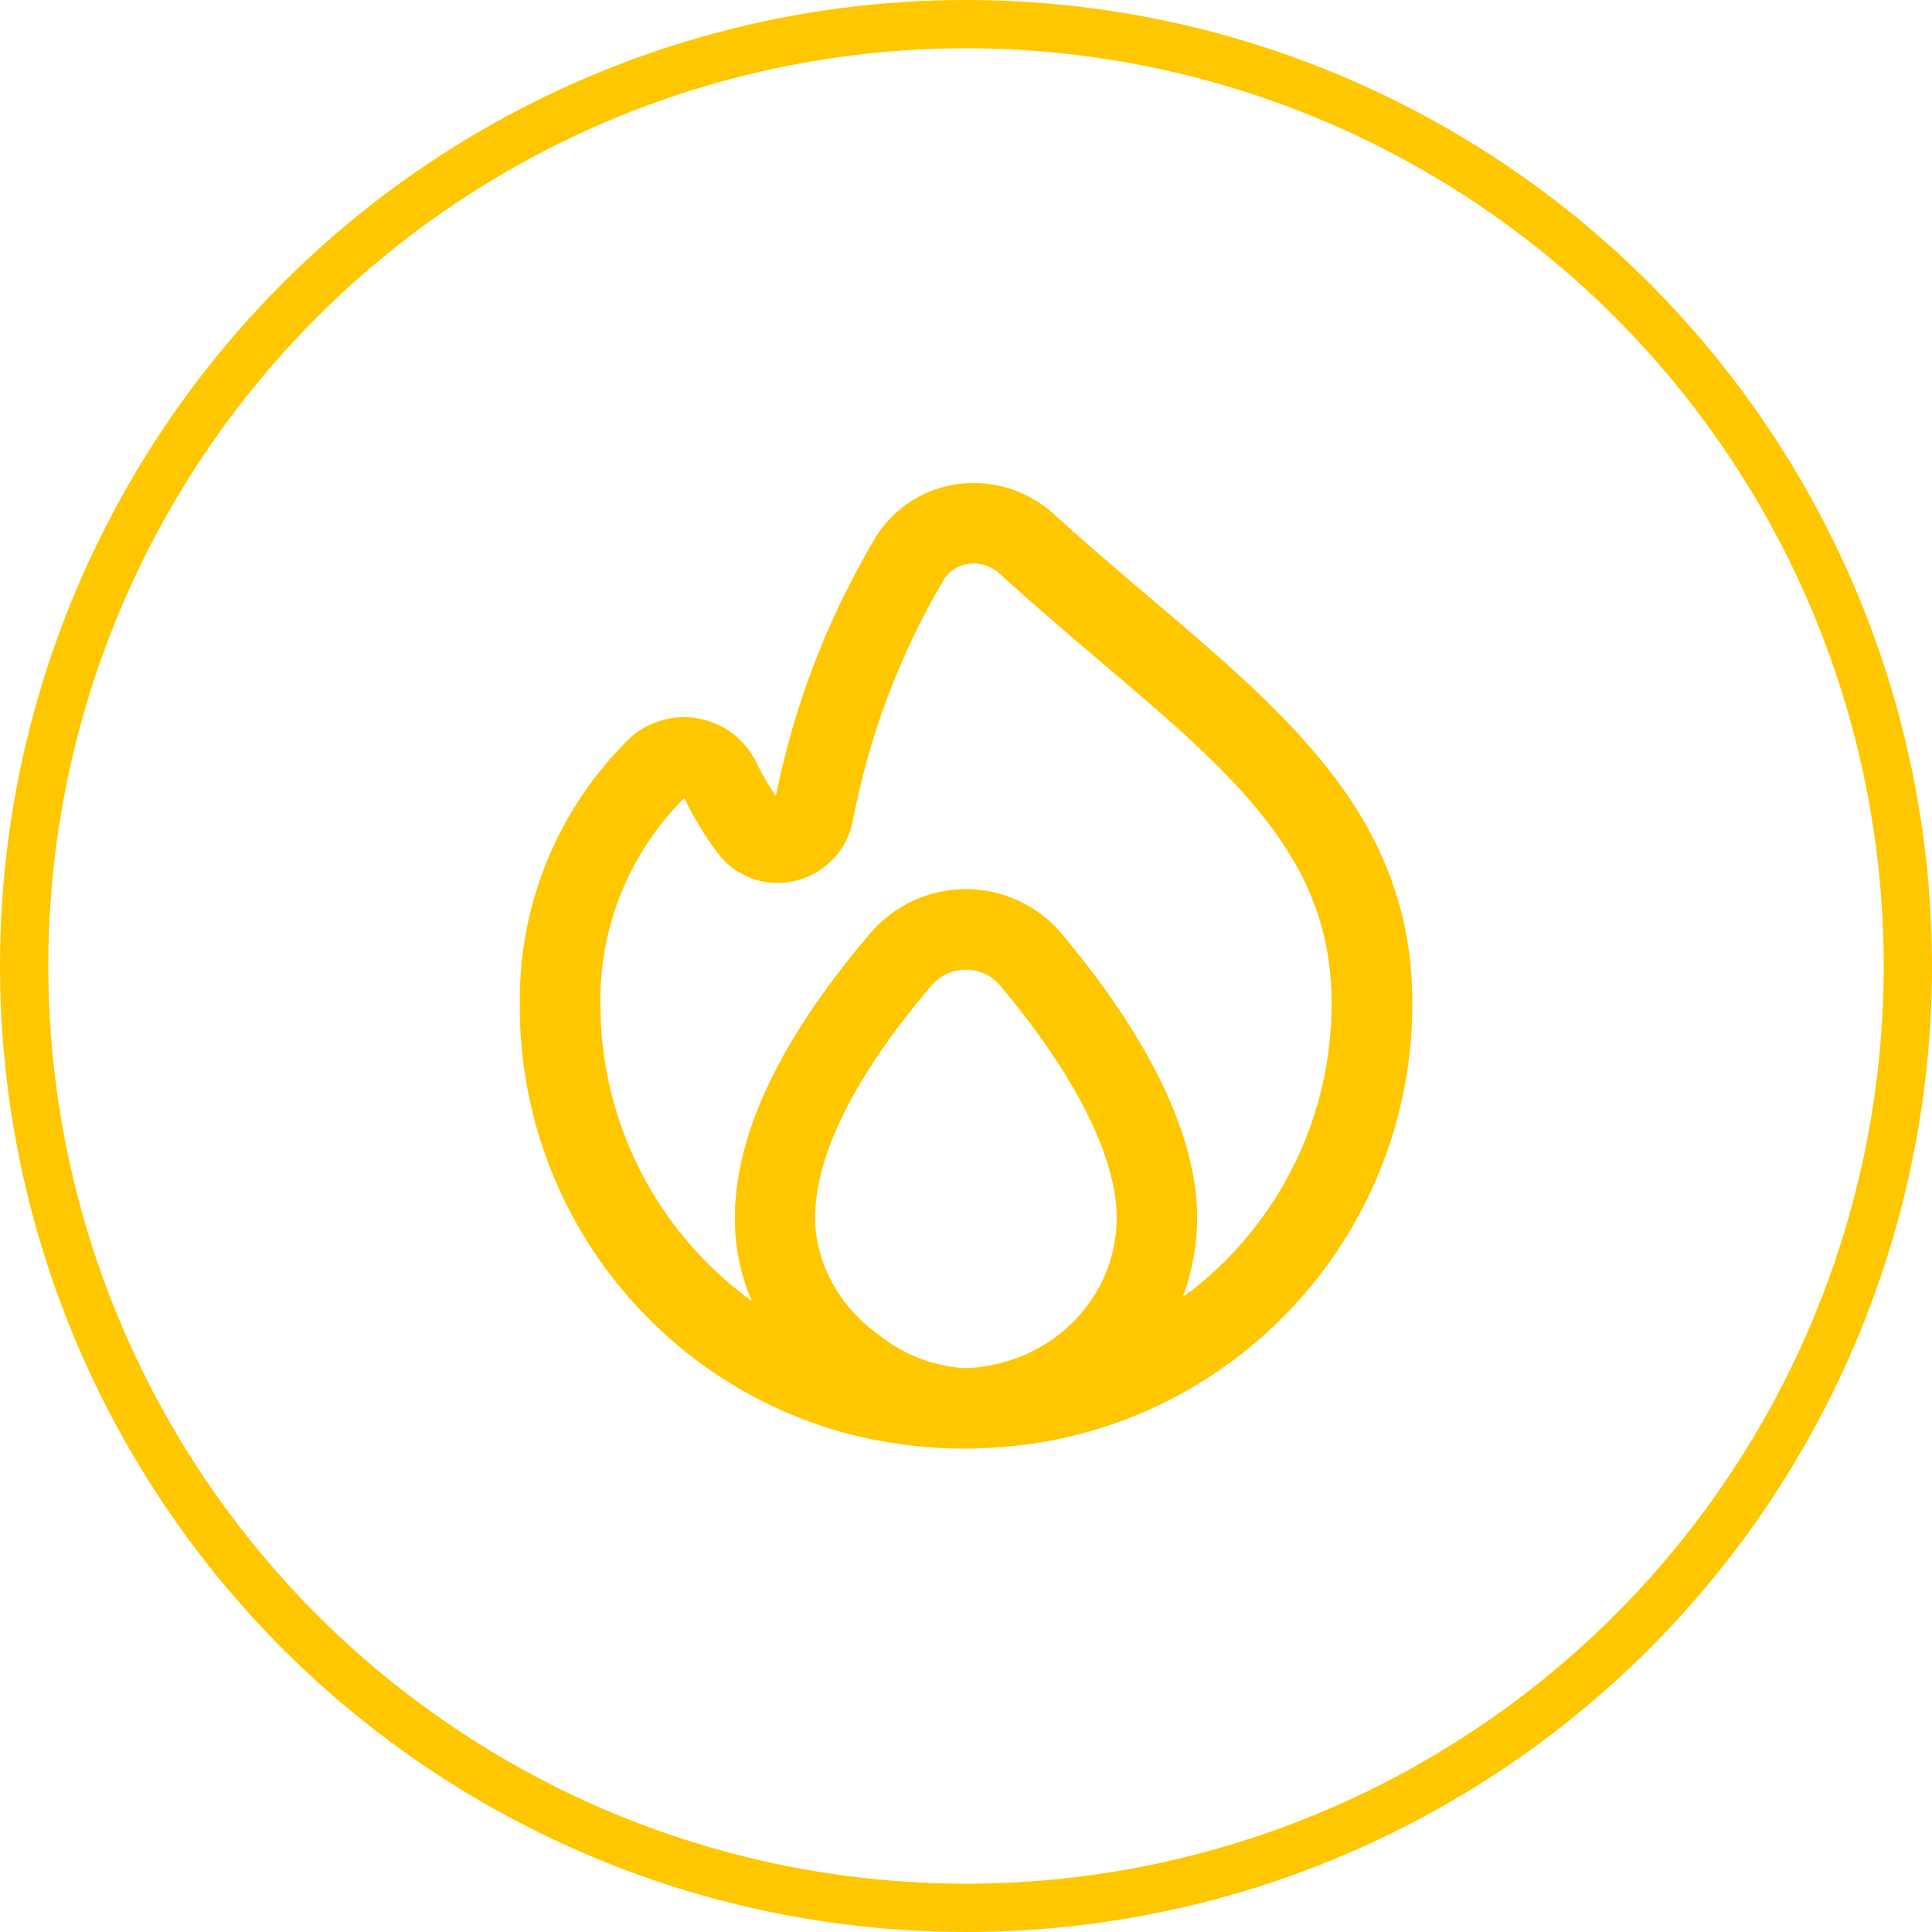 <?xml version="1.0" encoding="UTF-8"?> <svg xmlns="http://www.w3.org/2000/svg" width="200" height="200" viewBox="0 0 200 200" fill="none"> <circle cx="100" cy="100" r="97.5" stroke="#FFC700" stroke-width="5"></circle> <g clip-path="url(#clip0_818_13)"> <path d="M119.292 62.084C116.013 59.305 112.575 56.384 109.075 53.201C106.39 50.759 102.764 49.627 99.167 50.109C95.681 50.569 92.579 52.554 90.7 55.526C85.734 63.826 82.222 72.913 80.317 82.397C79.57 81.317 78.906 80.182 78.334 79.001C76.36 74.843 71.39 73.072 67.232 75.045C66.225 75.523 65.325 76.198 64.584 77.03C57.595 84.171 53.72 93.792 53.809 103.784C53.61 124.786 67.737 143.226 88.067 148.501C91.85 149.452 95.733 149.945 99.634 149.967C99.759 149.967 101.088 149.955 101.625 149.917C126.5 149.111 146.24 128.697 146.209 103.809C146.192 84.934 133.725 74.351 119.292 62.084ZM99.529 141.605C96.428 141.369 93.364 140.113 91.05 138.246C87.427 135.683 85.03 131.923 84.459 127.592C83.75 120.834 87.917 111.996 96.43 102.013C97.322 100.97 98.628 100.373 100.001 100.38C101.355 100.37 102.644 100.966 103.513 102.005C111.313 111.263 115.596 119.805 115.596 126.059C115.572 134.276 109.15 140.776 100.971 141.567C100.612 141.602 100 141.655 99.529 141.605ZM123.234 133.68C122.988 133.871 122.717 134.026 122.467 134.209C123.429 131.596 123.924 128.835 123.93 126.05C123.93 115.521 116.284 104.238 109.876 96.625C107.424 93.722 103.818 92.045 100.017 92.042H100C96.192 92.035 92.573 93.7 90.1 96.596C79.913 108.529 75.234 119.25 76.192 128.463C76.419 130.601 76.966 132.694 77.813 134.671C67.919 127.502 62.089 116.002 62.154 103.784C62.074 95.846 65.204 88.213 70.834 82.617C71.795 84.615 72.949 86.514 74.279 88.288C76.107 90.759 79.229 91.905 82.221 91.204C85.272 90.53 87.64 88.124 88.267 85.063C89.941 76.214 93.14 67.724 97.721 59.971C98.285 59.085 99.216 58.498 100.259 58.371C101.424 58.214 102.599 58.582 103.467 59.375C107.042 62.625 110.55 65.625 113.884 68.446C127.792 80.259 137.846 88.792 137.846 103.809C137.882 115.495 132.487 126.535 123.246 133.688L123.234 133.68Z" fill="#FFC700"></path> </g> <defs> <clipPath id="clip0_818_13"> <rect width="100" height="100" fill="white" transform="translate(50 50)"></rect> </clipPath> </defs> </svg> 